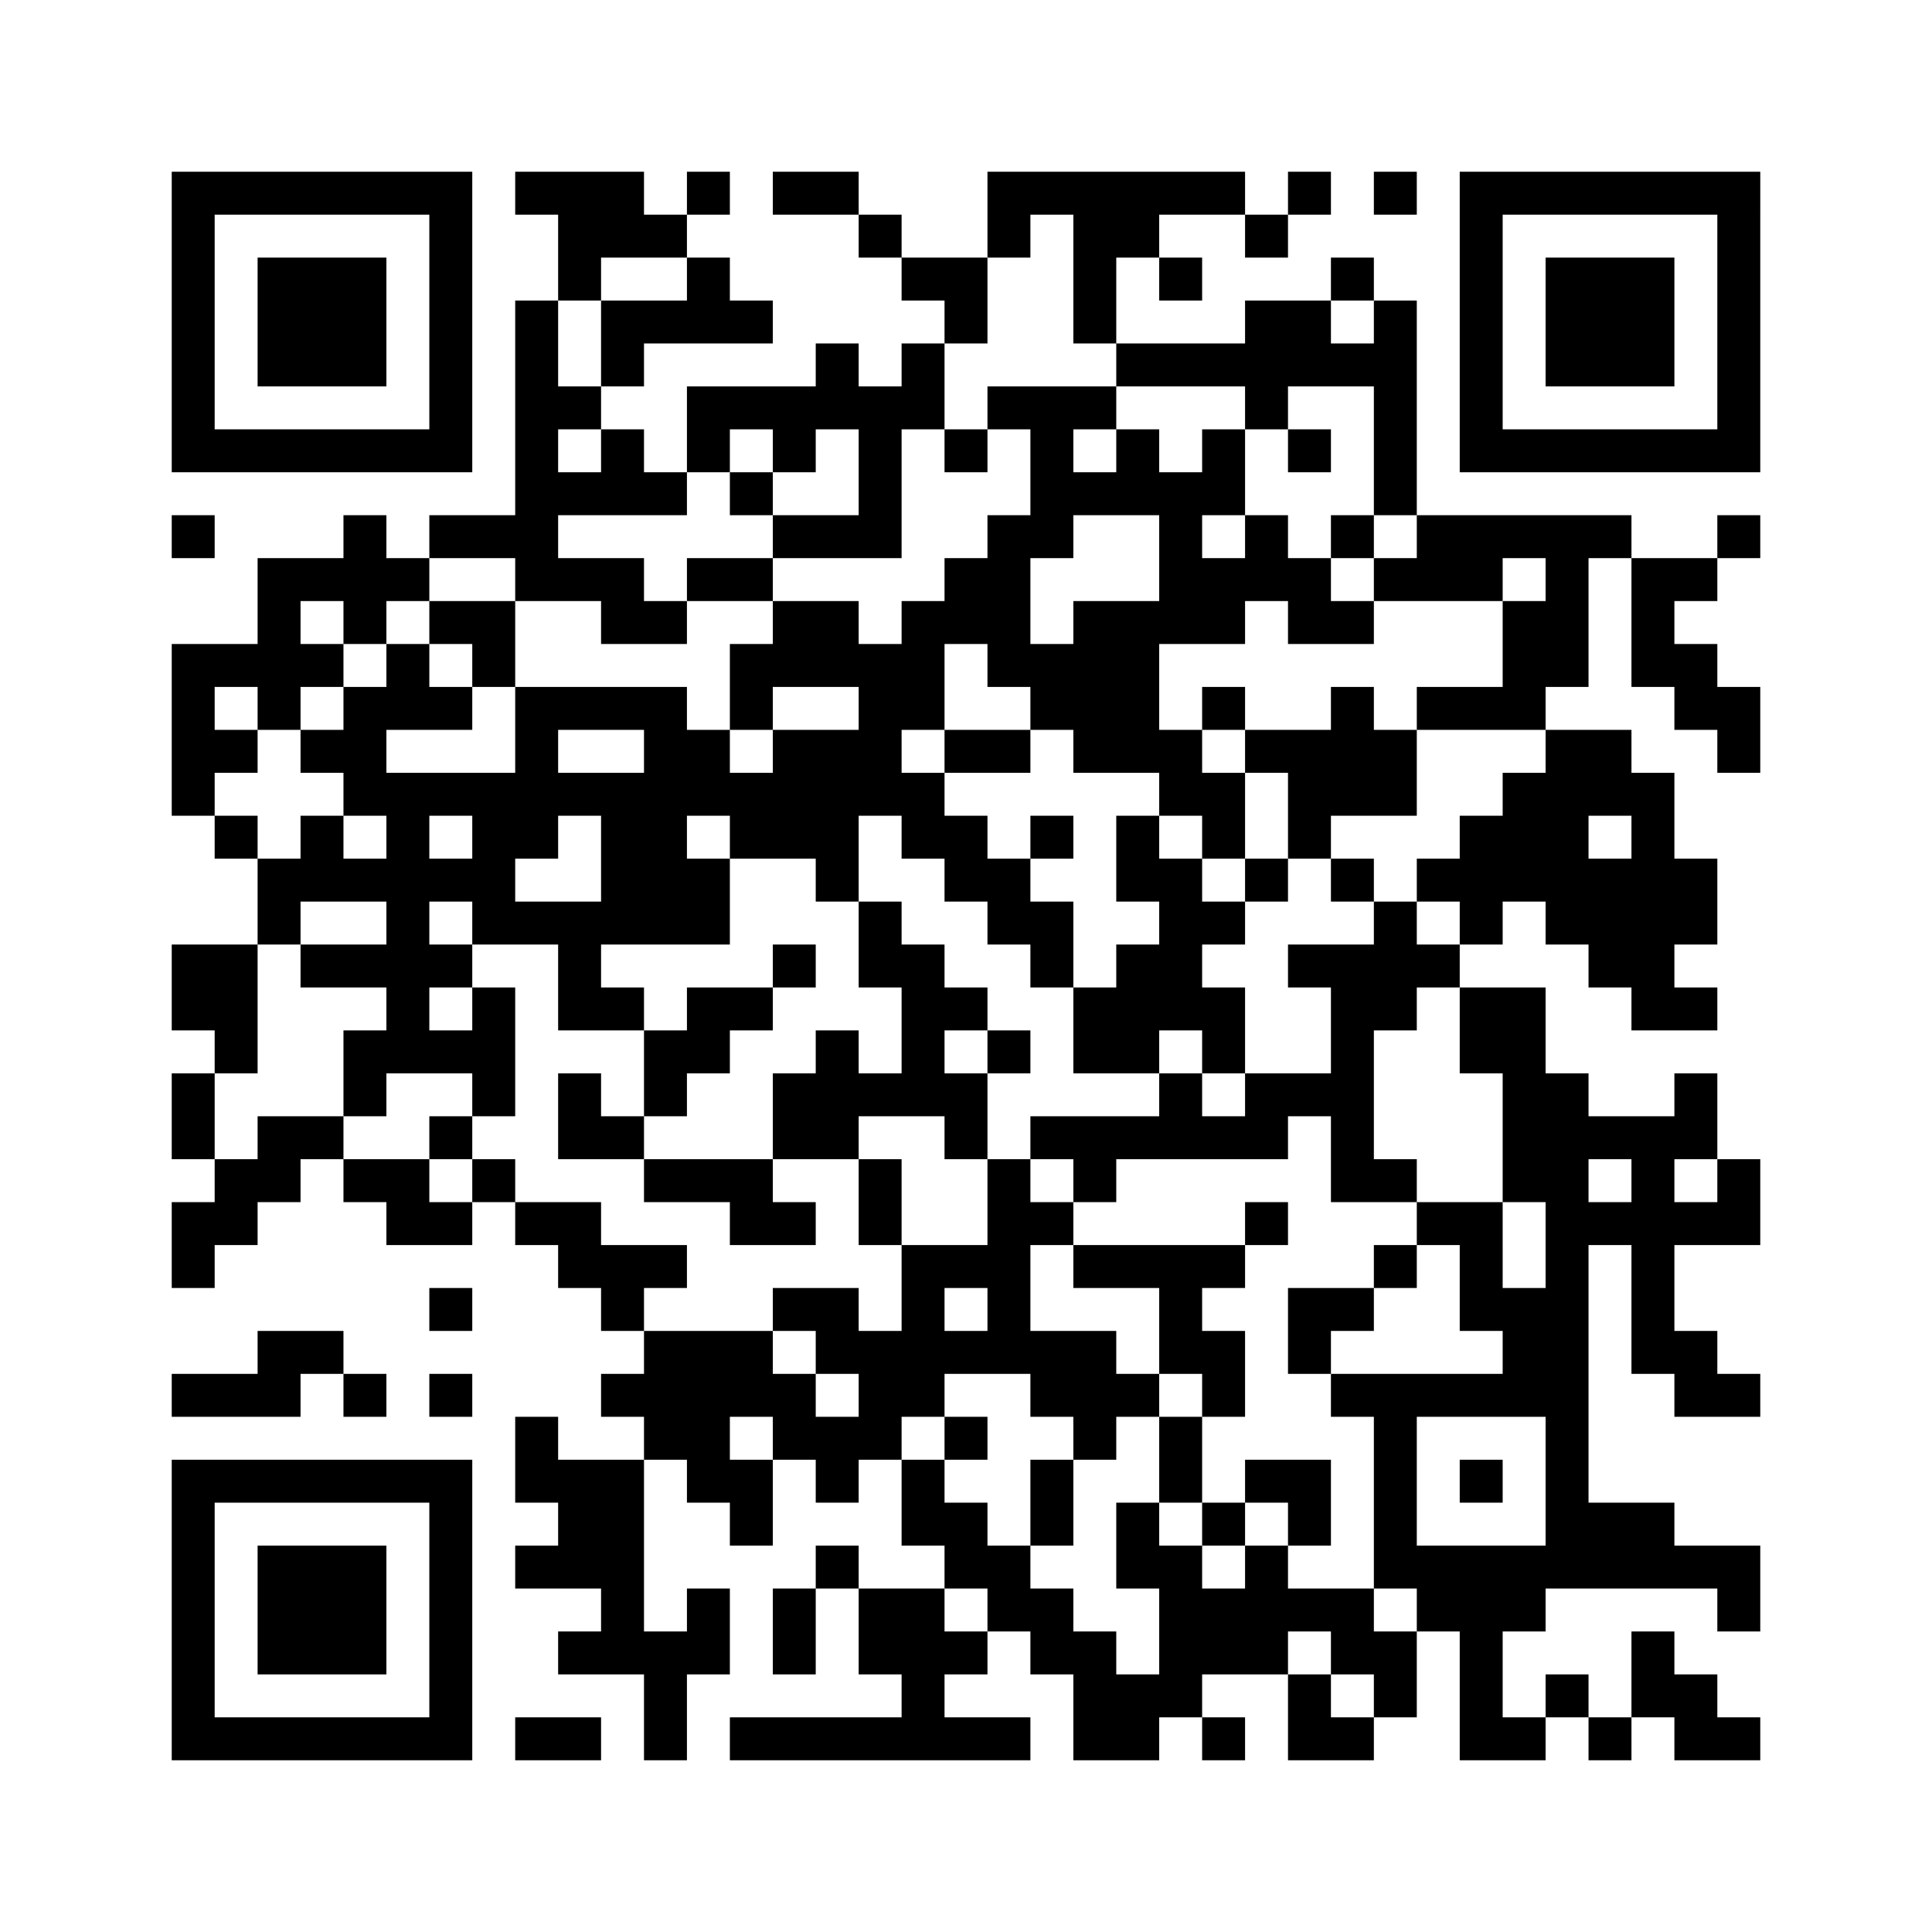 ﻿<?xml version="1.0" encoding="UTF-8"?>
<!DOCTYPE svg PUBLIC "-//W3C//DTD SVG 1.1//EN" "http://www.w3.org/Graphics/SVG/1.1/DTD/svg11.dtd">
<svg xmlns="http://www.w3.org/2000/svg" version="1.1" viewBox="0 0 45 45" stroke="none">
	<rect width="100%" height="100%" fill="#ffffff"/>
	<path d="M4,4h7v1h-7z M12,4h3v1h-3z M16,4h1v1h-1z M18,4h2v1h-2z M23,4h6v1h-6z M30,4h1v1h-1z M32,4h1v1h-1z M34,4h7v1h-7z M4,5h1v6h-1z M10,5h1v6h-1z M13,5h3v1h-3z M20,5h1v1h-1z M23,5h1v1h-1z M25,5h1v3h-1z M26,5h1v1h-1z M29,5h1v1h-1z M34,5h1v6h-1z M40,5h1v6h-1z M6,6h3v3h-3z M13,6h1v1h-1z M16,6h1v2h-1z M21,6h2v1h-2z M27,6h1v1h-1z M31,6h1v1h-1z M36,6h3v3h-3z M12,7h1v7h-1z M14,7h2v1h-2z M17,7h1v1h-1z M22,7h1v1h-1z M29,7h2v2h-2z M32,7h1v5h-1z M14,8h1v1h-1z M19,8h1v2h-1z M21,8h1v2h-1z M26,8h3v1h-3z M31,8h1v1h-1z M13,9h1v1h-1z M16,9h3v1h-3z M20,9h1v4h-1z M23,9h3v1h-3z M29,9h1v1h-1z M5,10h5v1h-5z M14,10h1v2h-1z M16,10h1v1h-1z M18,10h1v1h-1z M22,10h1v1h-1z M24,10h1v3h-1z M26,10h1v2h-1z M28,10h1v2h-1z M30,10h1v1h-1z M35,10h5v1h-5z M13,11h1v1h-1z M15,11h1v1h-1z M17,11h1v1h-1z M25,11h1v1h-1z M27,11h1v4h-1z M4,12h1v1h-1z M8,12h1v3h-1z M10,12h2v1h-2z M18,12h2v1h-2z M23,12h1v4h-1z M29,12h1v2h-1z M31,12h1v1h-1z M33,12h5v1h-5z M40,12h1v1h-1z M6,13h1v4h-1z M7,13h1v1h-1z M9,13h1v1h-1z M13,13h2v1h-2z M16,13h2v1h-2z M22,13h1v2h-1z M28,13h1v2h-1z M30,13h1v2h-1z M32,13h3v1h-3z M36,13h1v3h-1z M38,13h1v3h-1z M39,13h1v1h-1z M10,14h2v1h-2z M14,14h2v1h-2z M18,14h2v2h-2z M21,14h1v3h-1z M25,14h2v4h-2z M31,14h1v1h-1z M35,14h1v3h-1z M4,15h1v4h-1z M5,15h1v1h-1z M7,15h1v1h-1z M9,15h1v2h-1z M11,15h1v1h-1z M17,15h1v2h-1z M20,15h1v4h-1z M24,15h1v2h-1z M39,15h1v2h-1z M8,16h1v3h-1z M10,16h1v1h-1z M12,16h4v1h-4z M28,16h1v1h-1z M31,16h1v3h-1z M33,16h2v1h-2z M40,16h1v2h-1z M5,17h1v1h-1z M7,17h1v1h-1z M12,17h1v3h-1z M15,17h1v5h-1z M16,17h1v2h-1z M18,17h2v3h-2z M22,17h2v1h-2z M27,17h1v2h-1z M29,17h2v1h-2z M32,17h1v2h-1z M36,17h1v5h-1z M37,17h1v2h-1z M9,18h1v7h-1z M10,18h2v1h-2z M13,18h2v1h-2z M17,18h1v2h-1z M21,18h1v2h-1z M28,18h1v2h-1z M30,18h1v2h-1z M35,18h1v3h-1z M38,18h1v6h-1z M5,19h1v1h-1z M7,19h1v2h-1z M11,19h1v3h-1z M14,19h1v3h-1z M22,19h1v2h-1z M24,19h1v1h-1z M26,19h1v2h-1z M34,19h1v3h-1z M6,20h1v2h-1z M8,20h1v1h-1z M10,20h1v1h-1z M16,20h1v2h-1z M19,20h1v1h-1z M23,20h1v2h-1z M27,20h1v4h-1z M29,20h1v1h-1z M31,20h1v1h-1z M33,20h1v1h-1z M37,20h1v3h-1z M39,20h1v2h-1z M12,21h2v1h-2z M20,21h1v2h-1z M24,21h1v2h-1z M28,21h1v1h-1z M32,21h1v3h-1z M4,22h2v2h-2z M7,22h2v1h-2z M10,22h1v1h-1z M13,22h1v2h-1z M18,22h1v1h-1z M21,22h1v4h-1z M26,22h1v3h-1z M30,22h2v1h-2z M33,22h1v1h-1z M11,23h1v3h-1z M14,23h1v1h-1z M16,23h2v1h-2z M22,23h1v1h-1z M25,23h1v2h-1z M28,23h1v2h-1z M31,23h1v5h-1z M34,23h2v2h-2z M39,23h1v1h-1z M5,24h1v1h-1z M8,24h1v2h-1z M10,24h1v1h-1z M15,24h2v1h-2z M19,24h1v3h-1z M23,24h1v1h-1z M4,25h1v2h-1z M13,25h1v2h-1z M15,25h1v1h-1z M18,25h1v2h-1z M20,25h1v1h-1z M22,25h1v2h-1z M27,25h1v2h-1z M29,25h2v1h-2z M35,25h2v3h-2z M39,25h1v2h-1z M6,26h2v1h-2z M10,26h1v1h-1z M14,26h1v1h-1z M24,26h3v1h-3z M28,26h2v1h-2z M37,26h2v1h-2z M5,27h2v1h-2z M8,27h2v1h-2z M11,27h1v1h-1z M15,27h3v1h-3z M20,27h1v2h-1z M23,27h1v5h-1z M25,27h1v1h-1z M32,27h1v1h-1z M38,27h1v5h-1z M40,27h1v2h-1z M4,28h2v1h-2z M9,28h2v1h-2z M12,28h2v1h-2z M17,28h2v1h-2z M24,28h1v1h-1z M29,28h1v1h-1z M33,28h2v1h-2z M36,28h1v9h-1z M37,28h1v1h-1z M39,28h1v1h-1z M4,29h1v1h-1z M13,29h3v1h-3z M21,29h1v4h-1z M22,29h1v1h-1z M25,29h4v1h-4z M32,29h1v1h-1z M34,29h1v2h-1z M10,30h1v1h-1z M14,30h1v1h-1z M18,30h2v1h-2z M27,30h1v2h-1z M30,30h2v1h-2z M35,30h1v3h-1z M6,31h2v1h-2z M15,31h3v2h-3z M19,31h2v1h-2z M22,31h1v1h-1z M24,31h2v2h-2z M28,31h1v2h-1z M30,31h1v1h-1z M39,31h1v2h-1z M4,32h3v1h-3z M8,32h1v1h-1z M10,32h1v1h-1z M14,32h1v1h-1z M18,32h1v2h-1z M20,32h1v2h-1z M26,32h1v1h-1z M31,32h4v1h-4z M40,32h1v1h-1z M12,33h1v2h-1z M15,33h2v1h-2z M19,33h1v2h-1z M22,33h1v1h-1z M25,33h1v1h-1z M27,33h1v2h-1z M32,33h1v4h-1z M4,34h7v1h-7z M13,34h2v3h-2z M16,34h2v1h-2z M21,34h1v2h-1z M24,34h1v2h-1z M29,34h2v1h-2z M34,34h1v1h-1z M4,35h1v6h-1z M10,35h1v6h-1z M17,35h1v1h-1z M22,35h1v2h-1z M26,35h1v2h-1z M28,35h1v1h-1z M30,35h1v1h-1z M37,35h2v2h-2z M6,36h3v3h-3z M12,36h1v1h-1z M19,36h1v1h-1z M23,36h1v2h-1z M27,36h1v4h-1z M29,36h1v3h-1z M33,36h3v2h-3z M39,36h2v1h-2z M14,37h1v2h-1z M16,37h1v2h-1z M18,37h1v2h-1z M20,37h2v2h-2z M24,37h1v2h-1z M28,37h1v2h-1z M30,37h2v1h-2z M40,37h1v1h-1z M13,38h1v1h-1z M15,38h1v3h-1z M22,38h1v1h-1z M25,38h1v3h-1z M31,38h2v1h-2z M34,38h1v3h-1z M38,38h1v2h-1z M21,39h1v2h-1z M26,39h1v2h-1z M30,39h1v2h-1z M32,39h1v1h-1z M36,39h1v1h-1z M39,39h1v2h-1z M5,40h5v1h-5z M12,40h2v1h-2z M17,40h4v1h-4z M22,40h2v1h-2z M28,40h1v1h-1z M31,40h1v1h-1z M35,40h1v1h-1z M37,40h1v1h-1z M40,40h1v1h-1z" fill="#000000"/>
</svg>

